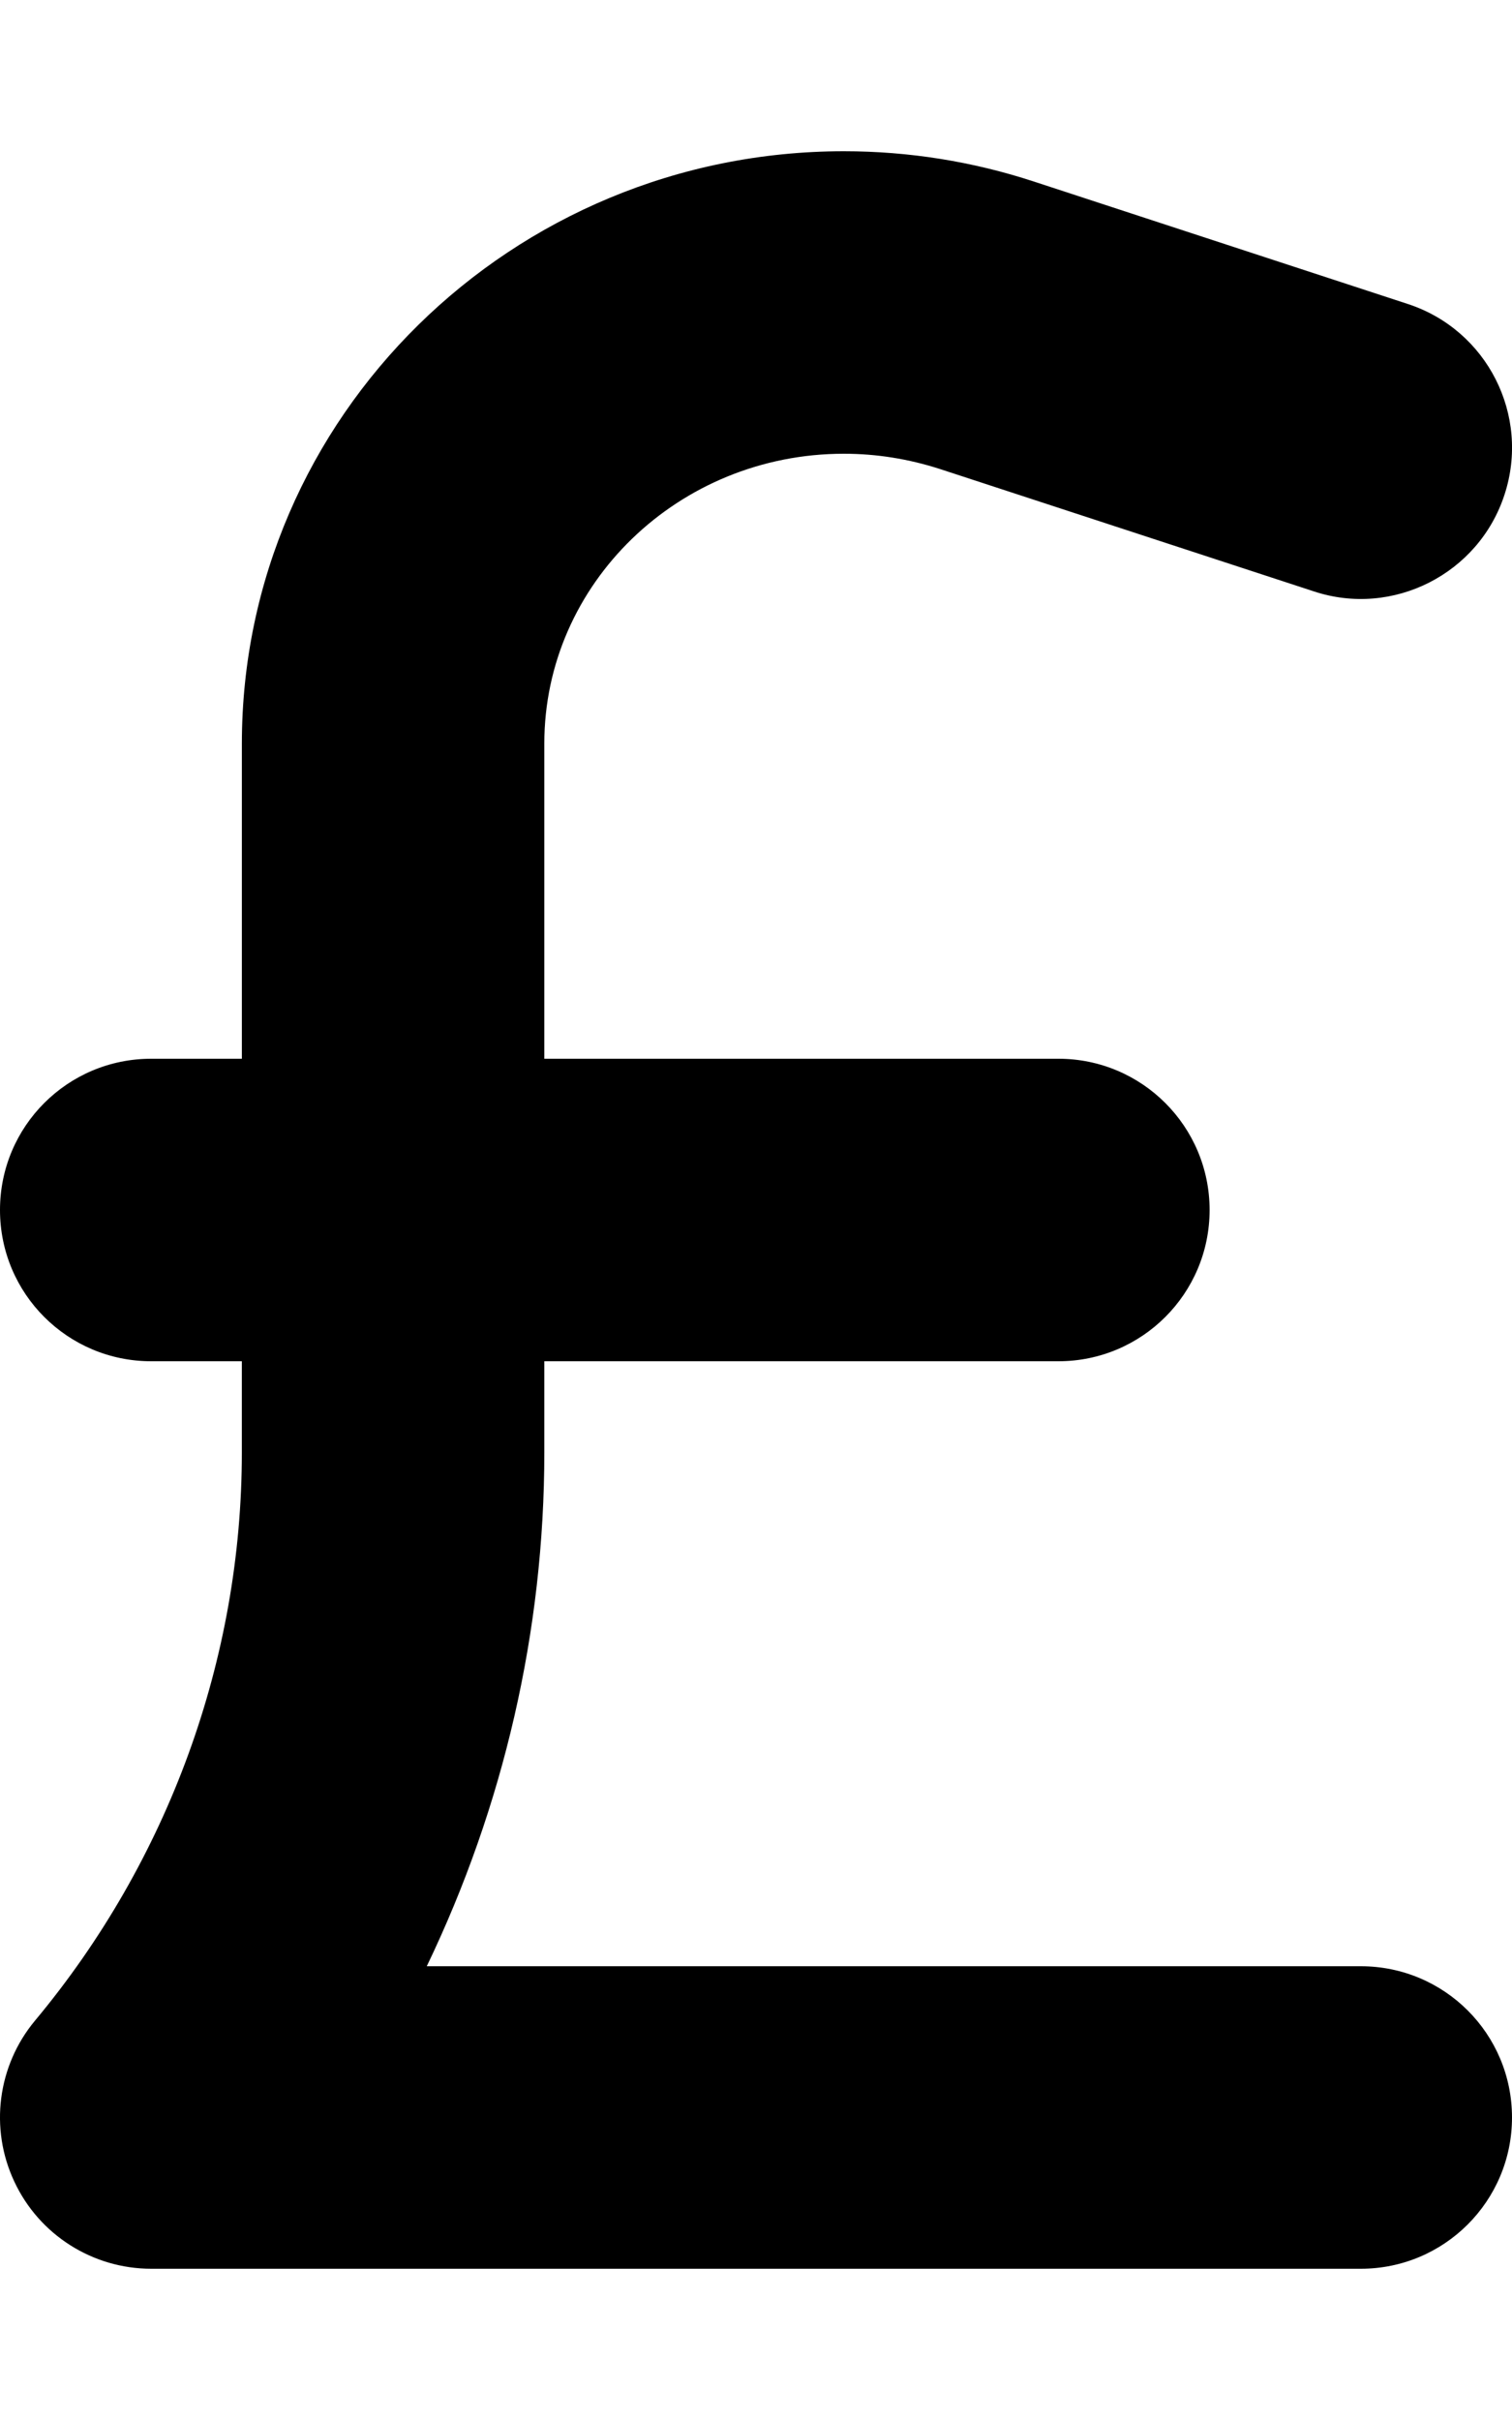 <svg xmlns="http://www.w3.org/2000/svg" viewBox="0 0 320 512"><!--! Font Awesome Free 6.0.0-beta2 by @fontawesome - https://fontawesome.com License - https://fontawesome.com/license/free (Icons: CC BY 4.0, Fonts: SIL OFL 1.1, Code: MIT License) --><path d="M320 448c0 17.67-14.31 32-32 32H32c-12.41 0-23.72-7.188-28.97-18.44c-5.281-11.23-3.562-24.52 4.375-34.05c28.25-33.86 43.78-76.55 43.78-120.2V288H32C14.31 288 0 273.7 0 256s14.31-32 32-32h19.19V157.3C51.19 88.22 108.3 32 178.6 32c13.69 0 27.25 2.156 40.25 6.422l79.09 25.89c16.81 5.484 25.97 23.56 20.47 40.36c-5.469 16.77-23.62 25.98-40.34 20.45l-79.13-25.89C192.3 97.09 185.5 96 178.6 96C143.6 96 115.2 123.5 115.2 157.3V224H224c17.69 0 32 14.33 32 32s-14.31 32-32 32H115.2v19.3c0 37.73-8.625 74.91-24.88 108.7H288C305.7 416 320 430.3 320 448z"/></svg>